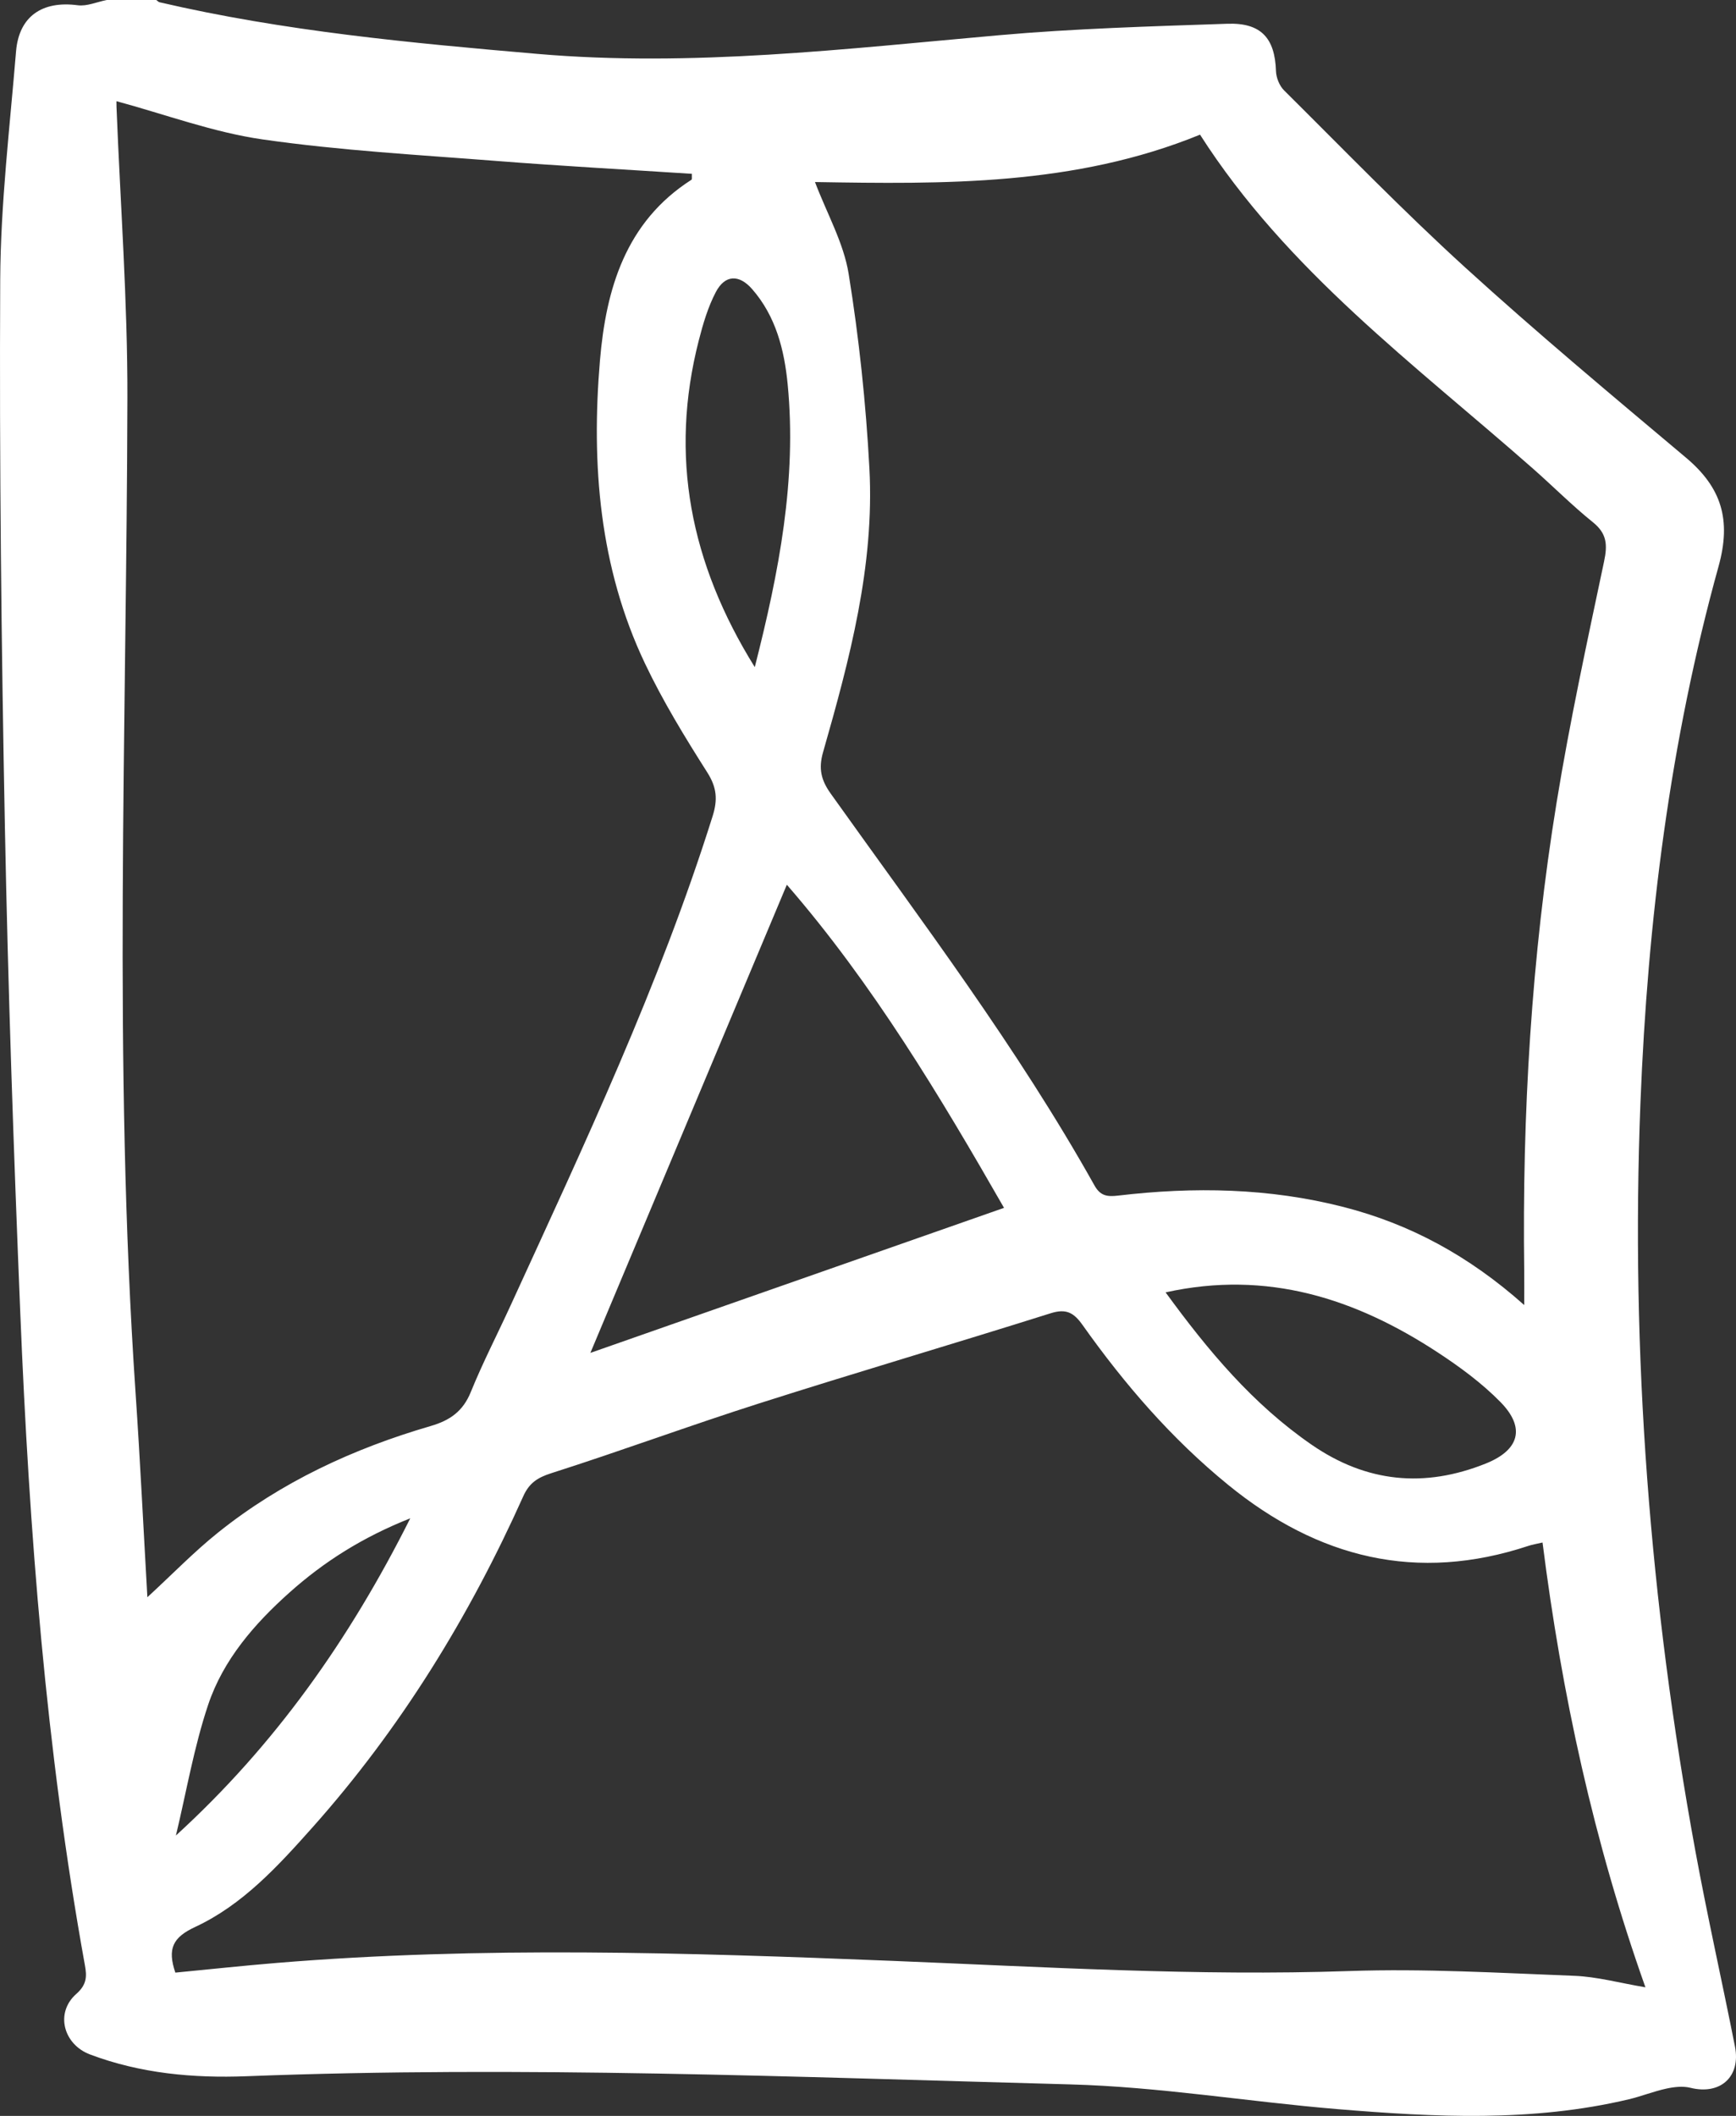<?xml version="1.0" encoding="utf-8"?>
<!DOCTYPE svg PUBLIC "-//W3C//DTD SVG 1.1//EN" "http://www.w3.org/Graphics/SVG/1.1/DTD/svg11.dtd">
<svg version="1.1" id="Ebene_1" xmlns="http://www.w3.org/2000/svg" xmlns:xlink="http://www.w3.org/1999/xlink" x="0px" y="0px"
	 width="403.983px" height="492.188px" viewBox="0 0 403.983 492.188" enable-background="new 0 0 403.983 492.188"
	 xml:space="preserve" fill="#ffffff">
<rect x="0" y="0" width="403.983" height="492.188" fill="#333333" stroke="none"/>
<g>
	<defs>
		<rect id="SVGID_1_" x="-49.129" y="-4.349" width="500" height="500"/>
	</defs>
	<clipPath id="SVGID_2_">
		<use xlink:href="#SVGID_1_"  overflow="visible"/>
	</clipPath>
	<path clip-path="url(#SVGID_2_)" d="M24.833,0h11.535c0.259,0.181,0.495,0.464,0.781,0.53c28.929,6.724,58.393,9.463,87.903,12.006
		c35.991,3.101,71.624-1.165,107.354-4.336c17.68-1.57,35.464-2.067,53.214-2.676c7.886-0.27,11.065,3.381,11.312,11.009
		c0.049,1.534,0.802,3.419,1.88,4.488c13.967,13.855,27.668,28.014,42.209,41.248c16.69,15.191,34.044,29.663,51.324,44.193
		c8.242,6.931,10.597,14.404,7.58,25.278c-11.304,40.737-16.51,82.518-18.174,124.678c-2.307,58.453,2.203,116.483,12.755,174.018
		c2.798,15.256,6.229,30.393,9.236,45.61c1.399,7.077-3.437,11.331-10.371,9.604c-1.747-0.436-3.78-0.202-5.584,0.187
		c-2.959,0.639-5.805,1.792-8.755,2.492c-22.46,5.332-45.179,4.158-67.861,2.278c-20.738-1.721-41.399-5.191-62.151-5.747
		c-63.869-1.714-127.746-4.365-191.668-1.898c-12.36,0.477-24.633-0.636-36.39-5.059c-6.216-2.339-8.195-9.701-3.197-14.099
		c2.481-2.182,2.452-4.124,1.994-6.655C10.674,406.934,6.792,356.191,4.714,305.295c-1.535-37.605-2.841-75.23-3.573-112.86
		C0.316,150.008-0.163,107.564,0.05,65.131c0.09-17.729,2.227-35.458,3.683-53.166C4.406,3.783,9.849,0.132,18.078,1.221
		C20.237,1.507,22.577,0.443,24.833,0 M34.296,371.54c5.874-5.411,10.883-10.588,16.461-15.054
		c14.687-11.763,31.491-19.534,49.461-24.77c4.515-1.314,7.522-3.432,9.344-7.919c2.764-6.808,6.155-13.359,9.22-20.049
		c17.121-37.363,34.673-74.545,47.045-113.88c1.209-3.844,0.998-6.673-1.233-10.184c-5.224-8.22-10.346-16.594-14.517-25.376
		c-10.608-22.334-12.508-46.269-10.465-70.435c1.401-16.56,5.923-32.25,21.313-42.071c0.147-0.094,0.046-0.577,0.085-1.369
		c-15.148-0.983-30.3-1.805-45.423-2.988c-18.181-1.423-36.442-2.424-54.467-5.012c-11.553-1.659-22.741-5.854-34.014-8.891
		c0-0.218-0.026,0.564,0.004,1.344c0.89,22.56,2.587,45.121,2.536,67.678c-0.174,77.193-3.346,154.402,1.907,231.553
		C32.619,339.763,33.374,355.429,34.296,371.54 M354.703,303.575c0-3.446,0.025-5.638-0.004-7.828
		c-0.482-36.586,1.661-73.018,7.547-109.134c3.06-18.772,7.106-37.389,11.037-56.007c0.814-3.855,0.678-6.486-2.58-9.108
		c-4.857-3.911-9.277-8.361-13.966-12.488c-27.463-24.177-57.242-46.022-77.479-77.686c-29.245,11.948-59.793,11.51-89.606,11.02
		c2.803,7.384,6.672,14.151,7.836,21.355c2.418,14.961,4.021,30.12,4.83,45.259c1.211,22.687-4.614,44.443-10.785,66.016
		c-1.089,3.807-0.469,6.479,1.771,9.62c21.279,29.842,43.438,59.101,61.397,91.175c1.364,2.436,2.974,2.644,5.489,2.347
		c17.626-2.085,35.17-1.786,52.467,2.65C328.105,284.73,341.799,292.092,354.703,303.575 M40.803,458.861
		c7.976-0.768,15.764-1.611,23.569-2.253c47.682-3.923,95.387-2.405,143.089-0.489c35.52,1.426,71,3.585,106.604,2.373
		c17.399-0.593,34.865,0.438,52.286,1.112c5.313,0.206,10.577,1.67,16.554,2.674c-12.042-33.913-19.48-68.193-23.944-103.467
		c-1.429,0.334-2.35,0.474-3.223,0.763c-26.034,8.634-49.057,2.852-69.957-14.191c-13.158-10.729-24.097-23.404-33.855-37.162
		c-2.051-2.89-3.815-3.875-7.437-2.733c-22.563,7.108-45.266,13.774-67.805,20.957c-16.213,5.166-32.188,11.077-48.4,16.243
		c-3.244,1.032-5.15,2.317-6.522,5.378c-12.587,28.068-28.54,54.015-49.066,77.04c-8.02,8.997-16.233,17.992-27.279,23.134
		C40.19,450.671,38.924,453.303,40.803,458.861 M183.104,205.801c-15.372,36.617-30.721,73.179-45.718,108.903
		c31.704-11.112,64-22.431,96.26-33.738C218.88,255.21,203.144,228.877,183.104,205.801 M271.245,300.624
		c9.904,13.593,20.319,26.024,33.983,35.44c12.788,8.813,26.259,10.104,40.543,4.371c7.791-3.128,9.294-8.301,3.397-14.303
		c-4.321-4.398-9.432-8.158-14.614-11.553C315.464,302.077,294.945,295.383,271.245,300.624 M175.643,155.185
		c5.66-22.192,9.804-43.664,7.653-65.805c-0.775-7.985-2.745-15.809-8.256-22.118c-3.05-3.492-6.333-3.38-8.467,0.688
		c-1.825,3.479-2.972,7.386-3.956,11.223C155.715,106.086,160.627,131.056,175.643,155.185 M95.472,353.182
		c-11.11,4.408-20.069,10.096-28.066,17.229c-8.197,7.312-15.455,15.669-18.965,26.141c-3.308,9.867-5.064,20.254-7.503,30.412
		C63.871,406.036,81.25,381.537,95.472,353.182"/>
</g>
</svg>

